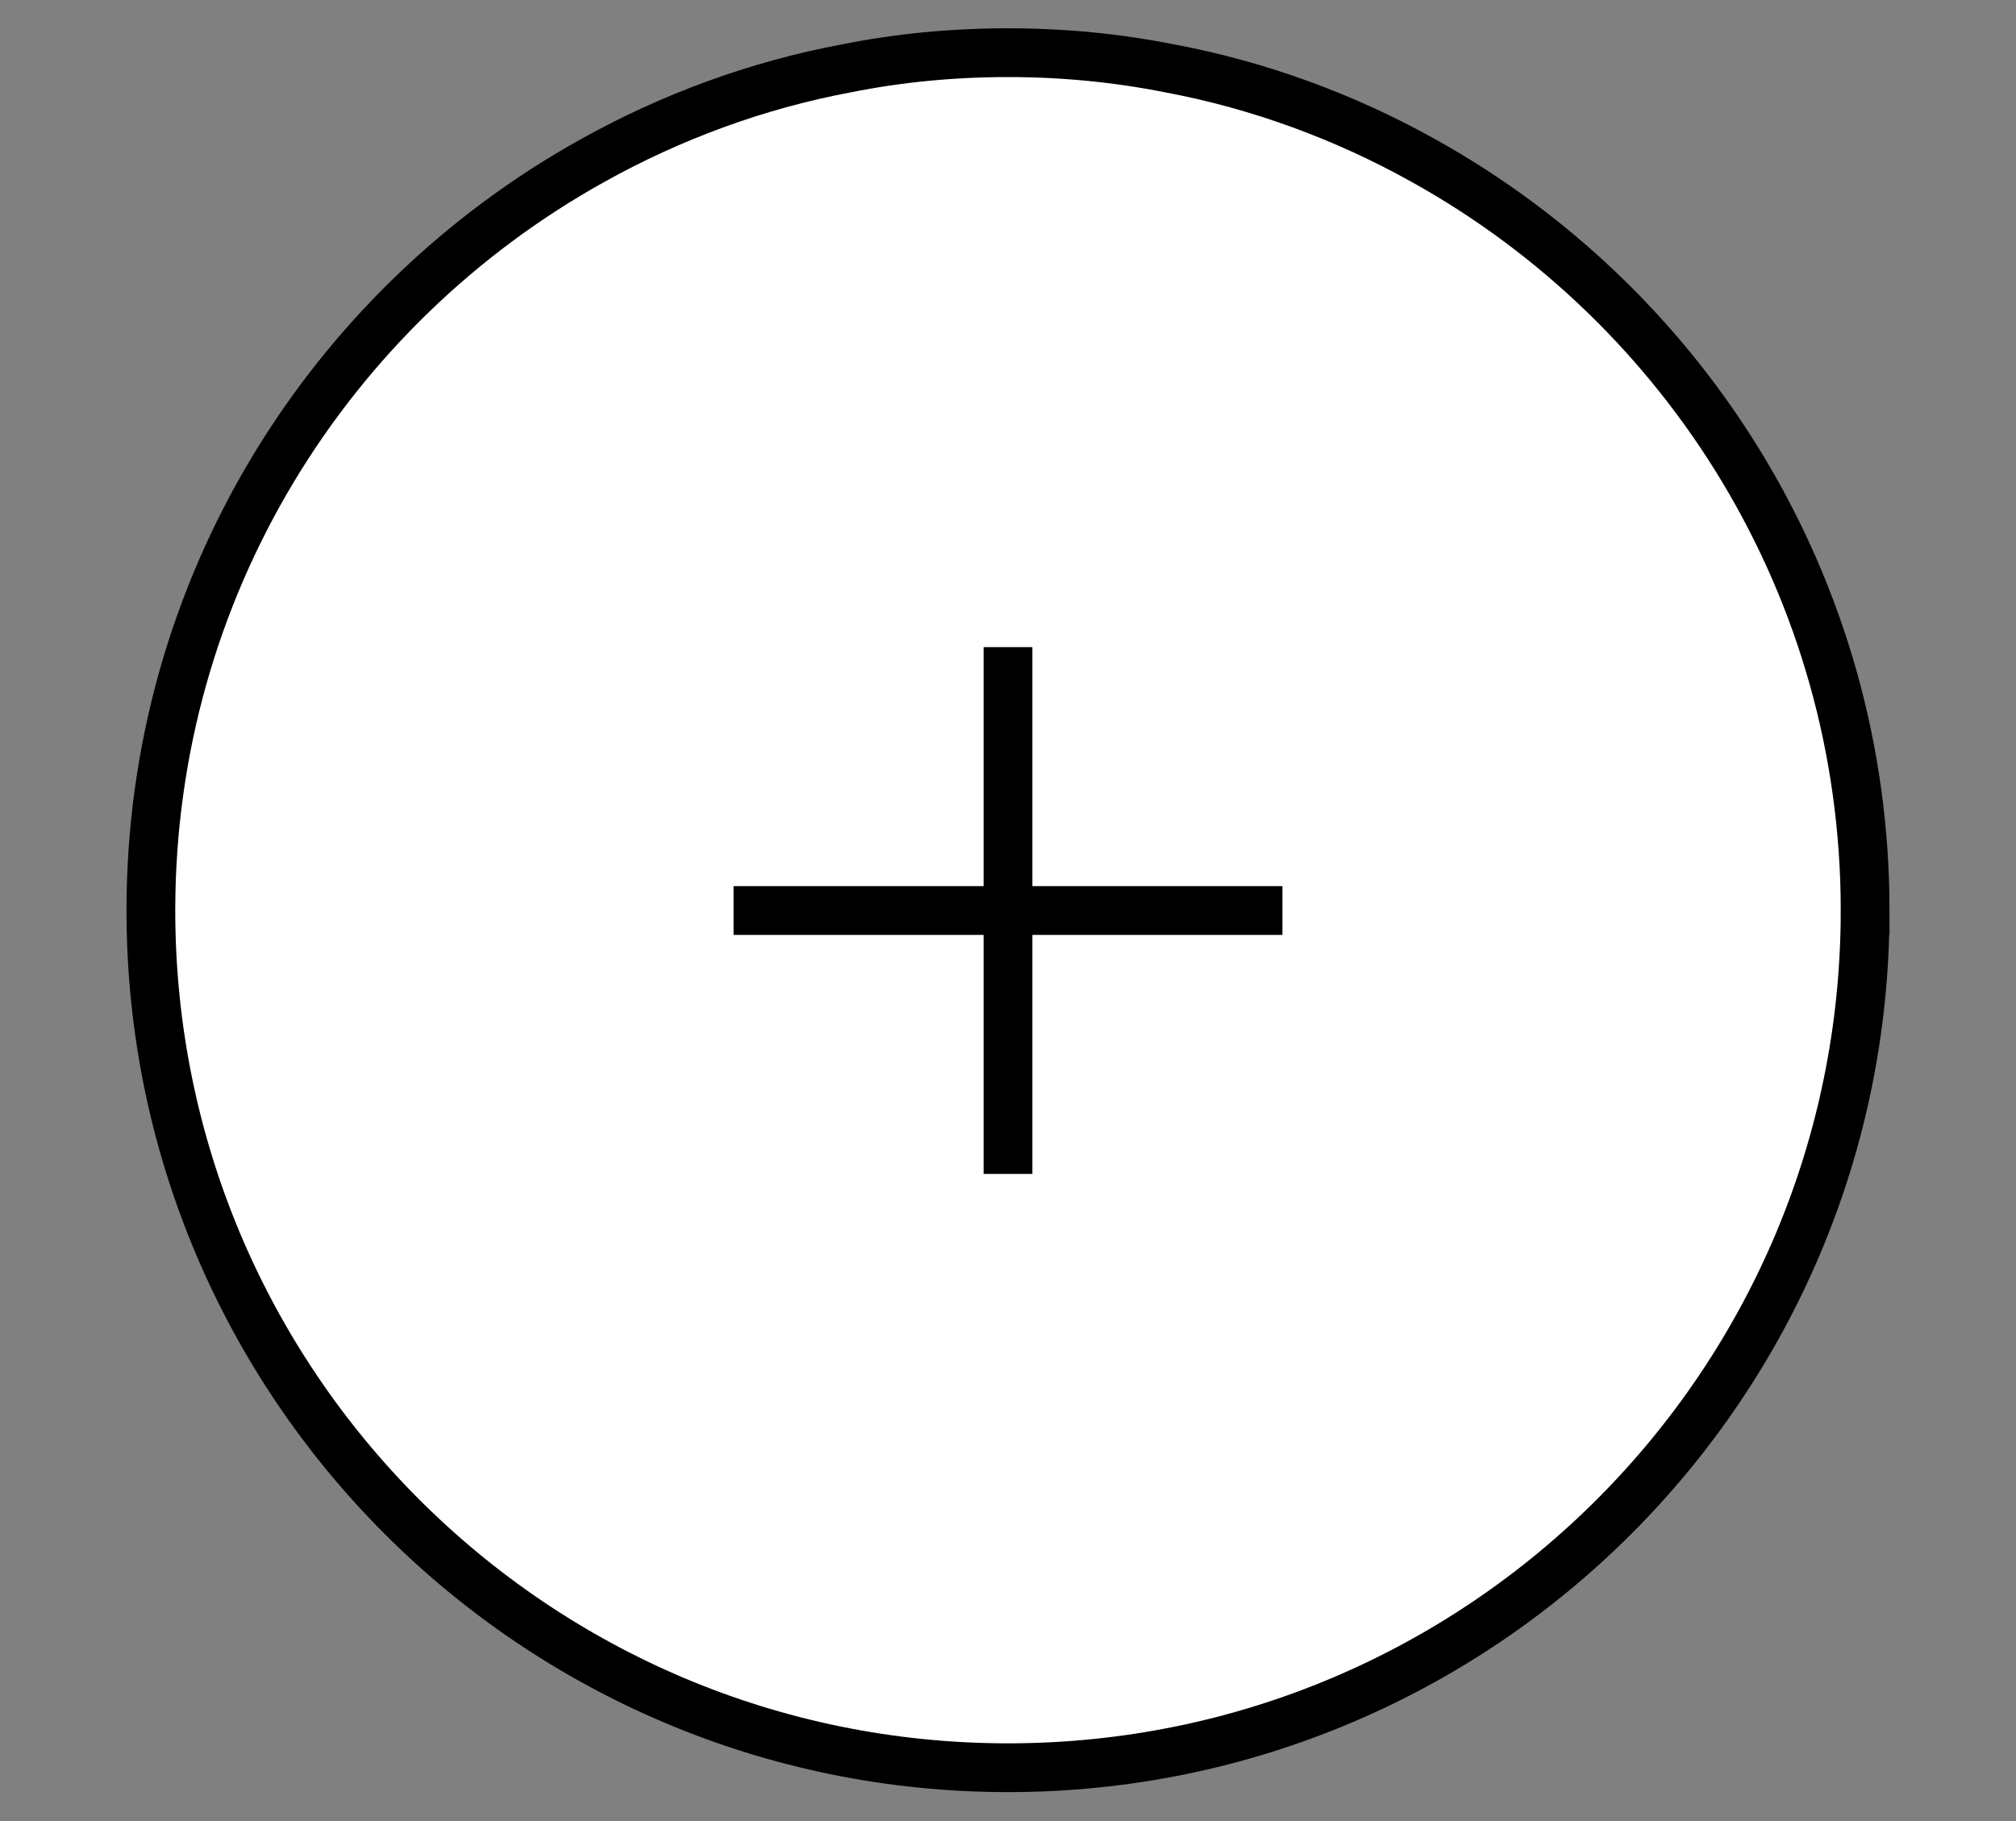 <svg viewBox="0 0 31 28" xmlns="http://www.w3.org/2000/svg" data-name="Layer 1" id="Layer_1">
  <rect x="0" y="0" width="31" height="28" fill="#808080" stroke="none"/>
  <defs>
    <style>
      .cls-1, .cls-2 {
        fill: none;
      }

      .cls-1, .cls-2, .cls-3 {
        stroke-width: .75px;
      }

      .cls-1, .cls-3 {
        stroke: #000;
        stroke-miterlimit: 10;
      }

      .cls-2 {
        stroke: #1f2122;
        stroke-linejoin: round;
      }

      .cls-3 {
        fill: #fff;
      }
    </style>
  </defs>
  <path d="M3.26,14.58s-.1-.02-.14-.04" class="cls-2"></path>
  <path d="M28.68,14c0,7.28-5.9,13.18-13.18,13.18S2.32,21.28,2.32,14c0-4.96,2.74-9.28,6.79-11.53,1.2-.67,2.52-1.16,3.91-1.42.8-.16,1.63-.24,2.48-.24s1.67.08,2.48.24c1.39.26,2.71.75,3.91,1.42,4.05,2.25,6.79,6.57,6.79,11.53Z" class="cls-3"></path>
  <line y2="18.05" x2="15.5" y1="9.95" x1="15.5" class="cls-1"></line>
  <line y2="14" x2="11.28" y1="14" x1="19.72" class="cls-1"></line>
</svg>